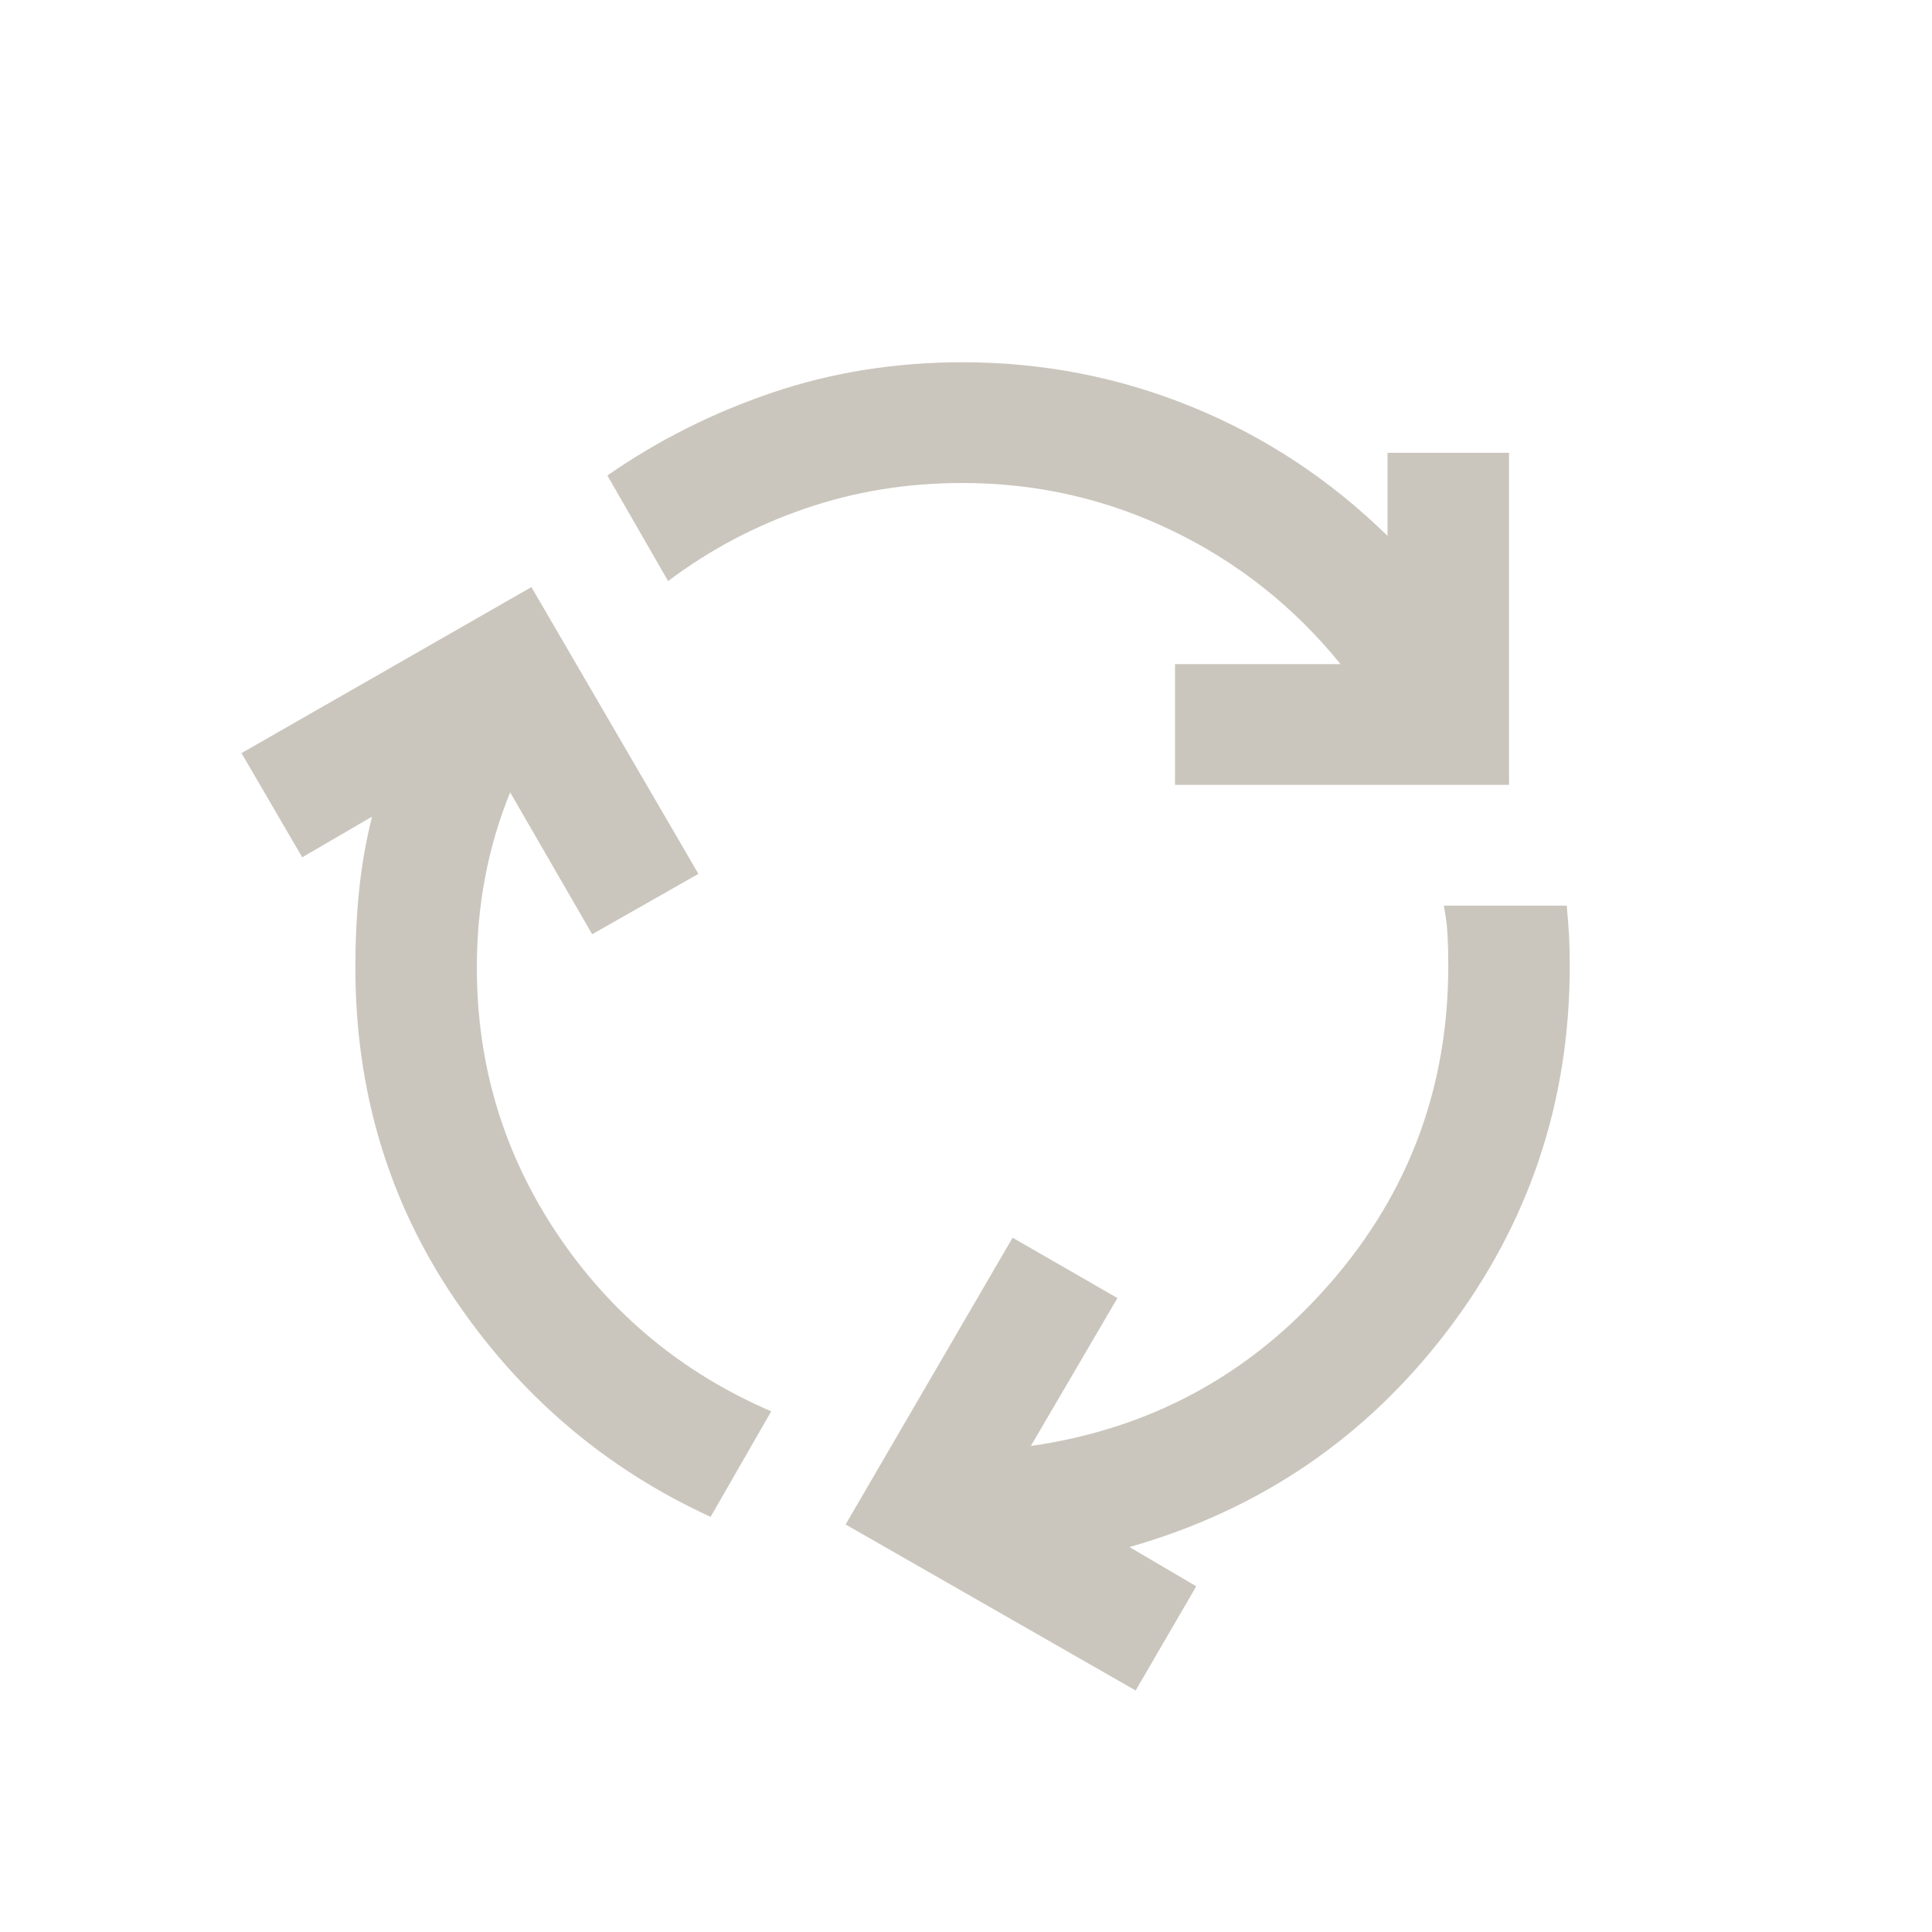 <svg xmlns="http://www.w3.org/2000/svg" width="16" height="16" viewBox="0 0 16 16" fill="none">
  <mask id="mask0_3490_11828" style="mask-type:alpha" maskUnits="userSpaceOnUse" x="0" y="0" width="16" height="16">
    <rect width="16" height="16" fill="#D9D9D9"/>
  </mask>
  <g mask="url(#mask0_3490_11828)">
    <path d="M5.885 12.562C5.013 12.162 4.305 11.558 3.76 10.75C3.215 9.942 2.943 9.029 2.943 8.012C2.943 7.796 2.953 7.583 2.974 7.375C2.995 7.167 3.031 6.963 3.081 6.763L2.503 7.1L2 6.237L4.401 4.862L5.784 7.237L4.904 7.737L4.225 6.562C4.133 6.787 4.064 7.021 4.018 7.263C3.972 7.504 3.949 7.754 3.949 8.012C3.949 8.821 4.171 9.556 4.615 10.219C5.059 10.881 5.65 11.371 6.387 11.688L5.885 12.562ZM9.731 6.5V5.5H11.102C10.716 5.025 10.251 4.656 9.706 4.394C9.162 4.131 8.583 4 7.971 4C7.51 4 7.075 4.071 6.664 4.213C6.253 4.354 5.876 4.554 5.533 4.812L5.03 3.938C5.449 3.646 5.906 3.417 6.4 3.25C6.894 3.083 7.418 3 7.971 3C8.634 3 9.266 3.123 9.87 3.369C10.473 3.615 11.014 3.971 11.491 4.438V3.75H12.497V6.5H9.731ZM9.405 14L7.003 12.625L8.386 10.25L9.254 10.75L8.537 11.975C9.526 11.833 10.35 11.387 11.007 10.637C11.665 9.887 11.994 9.008 11.994 8C11.994 7.908 11.992 7.823 11.988 7.744C11.984 7.665 11.973 7.583 11.957 7.5H12.975C12.983 7.583 12.989 7.665 12.994 7.744C12.998 7.823 13 7.908 13 8C13 9.125 12.663 10.131 11.988 11.019C11.313 11.906 10.435 12.504 9.354 12.812L9.907 13.137L9.405 14Z" fill="#CBC6BD"/>
  </g>
</svg>